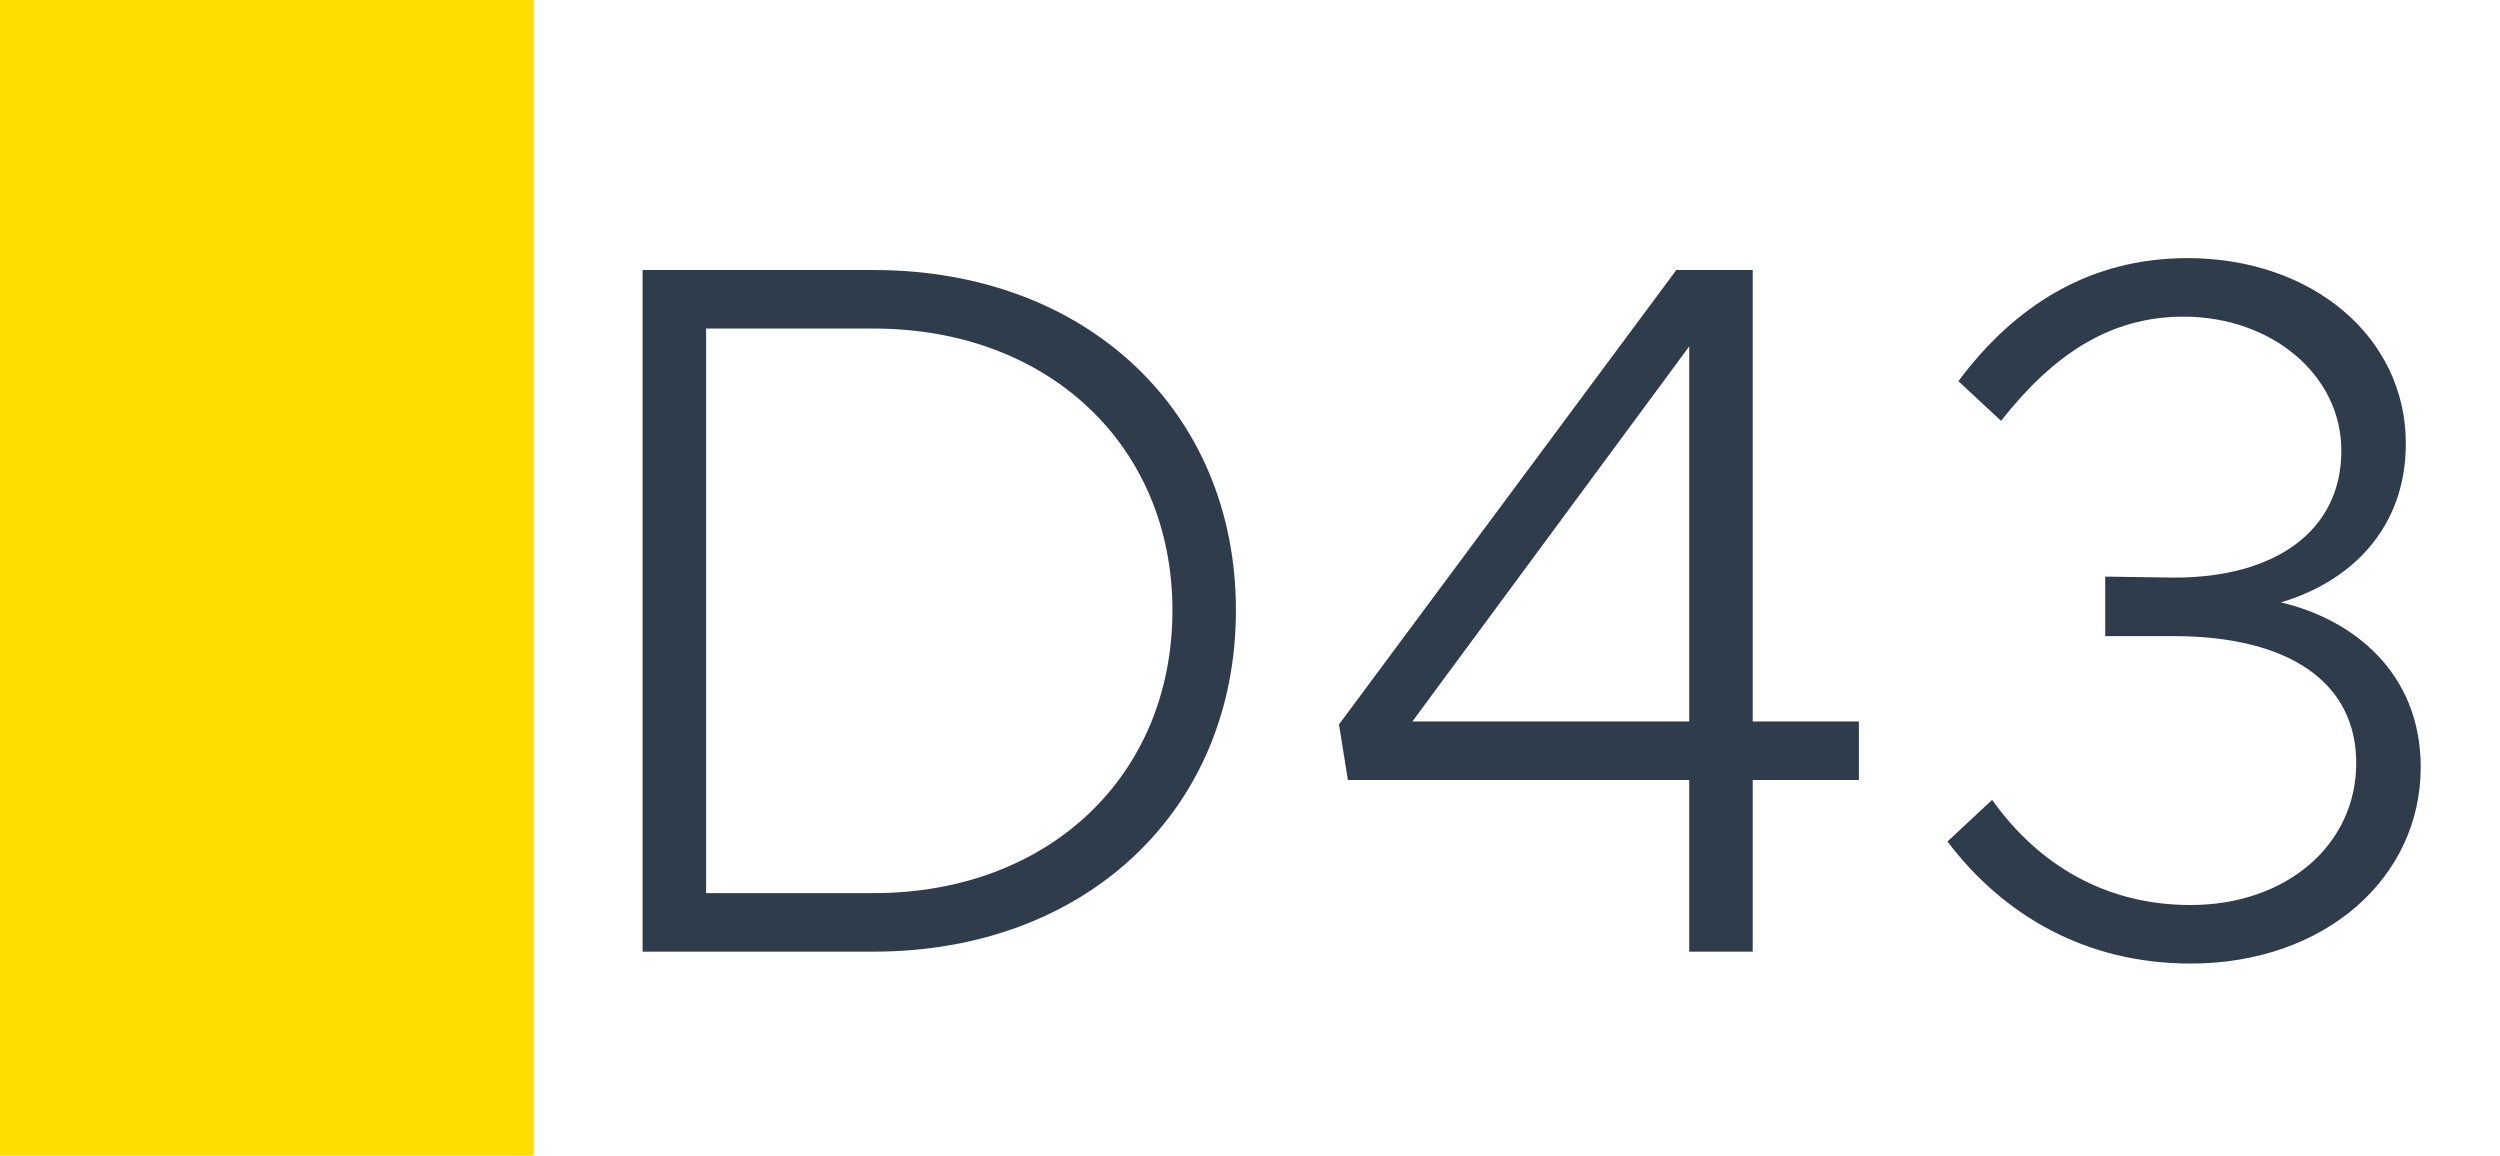 <svg width="1789" height="827" viewBox="0 0 1789 827" fill="none" xmlns="http://www.w3.org/2000/svg">
<rect width="1789" height="827" fill="white"/>
<rect width="382" height="827" fill="#FFDD00"/>
<path d="M459.847 681V193.23H625.277C777.217 193.23 884.427 294.05 884.427 436.76C884.427 579.47 777.217 681 625.277 681H459.847ZM505.287 639.11H625.277C750.237 639.11 838.987 555.33 838.987 436.76C838.987 318.9 750.237 235.12 625.277 235.12H505.287V639.11ZM1208.8 681V558.17H964.558L958.168 518.41L1199.57 193.23H1254.24V516.28H1330.21V558.17H1254.24V681H1208.8ZM1010.71 516.28H1208.8V247.9L1010.71 516.28ZM1567.55 689.52C1492.29 689.52 1433.36 654.73 1393.6 602.19L1425.55 572.37C1458.92 619.23 1507.2 647.63 1567.55 647.63C1636.42 647.63 1686.12 604.32 1686.12 546.1C1686.12 487.17 1636.42 455.22 1555.48 455.22H1506.49V412.62L1556.19 413.33C1627.19 413.33 1675.47 380.67 1675.47 322.45C1675.47 268.49 1625.77 226.6 1562.58 226.6C1509.33 226.6 1468.86 254.29 1431.94 301.15L1401.41 272.75C1441.17 219.5 1494.42 184.71 1565.42 184.71C1654.17 184.71 1721.62 240.8 1721.62 317.48C1721.62 377.83 1682.57 416.17 1632.16 431.08C1683.99 443.15 1732.27 481.49 1732.27 548.94C1732.27 628.46 1663.4 689.52 1567.55 689.52Z" fill="#2F3C4C"/>
</svg>
